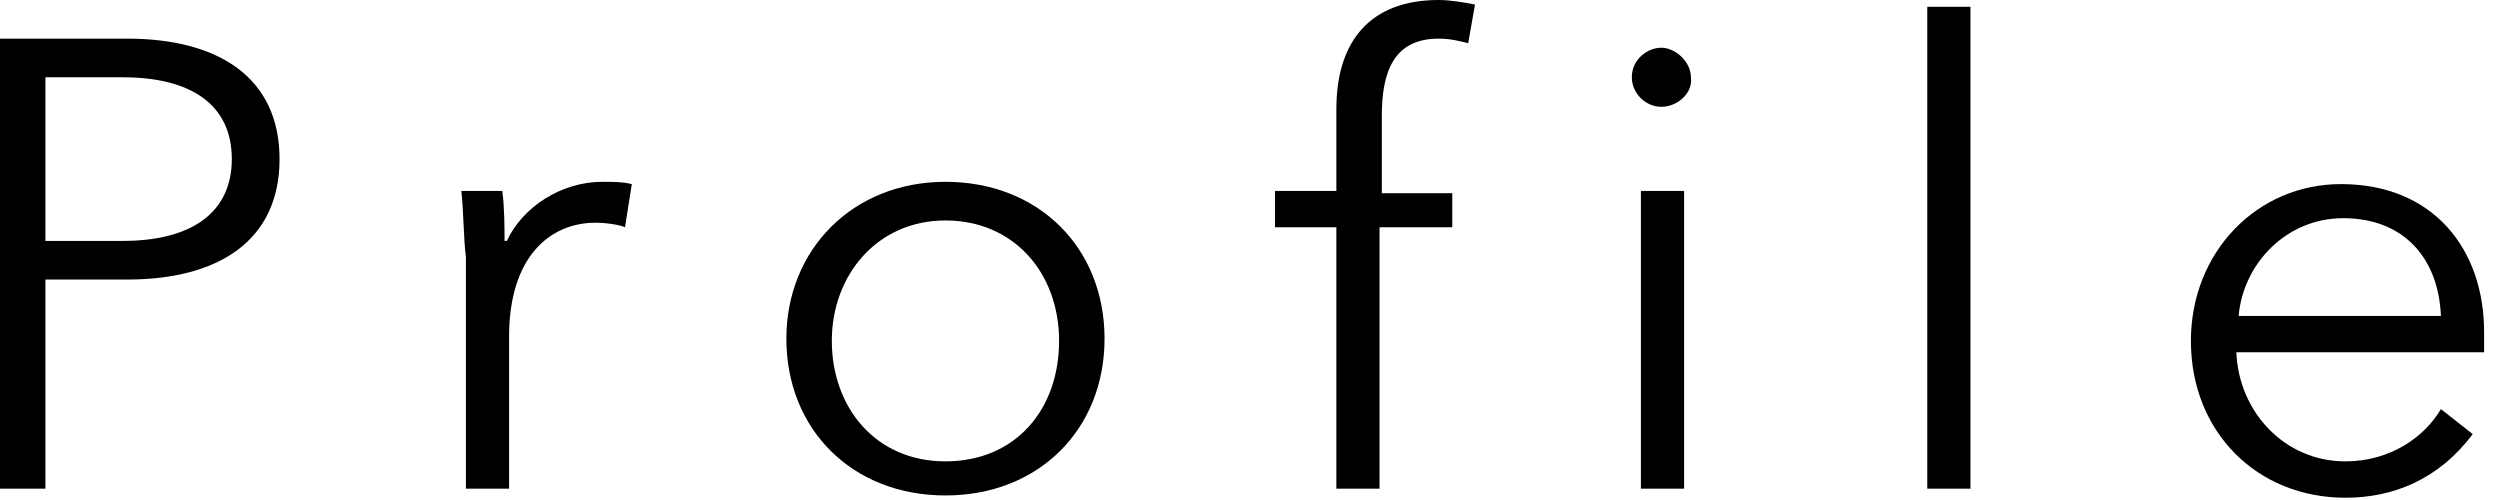<?xml version="1.0" encoding="utf-8"?>
<!-- Generator: Adobe Illustrator 26.0.1, SVG Export Plug-In . SVG Version: 6.00 Build 0)  -->
<svg version="1.1" id="レイヤー_1" xmlns="http://www.w3.org/2000/svg" xmlns:xlink="http://www.w3.org/1999/xlink" x="0px"
	 y="0px" viewBox="0 0 110 22" style="enable-background:new 0 0 110 22;" xml:space="preserve">
<g>
	<g>
		<path d="M0,1.7h5.6c4,0,6.7,1.7,6.7,5.3s-2.7,5.3-6.7,5.3H2v9.2H0V1.7z M2,10.6h3.4c3.1,0,4.8-1.3,4.8-3.6c0-2.4-1.8-3.6-4.8-3.6
			H2V10.6z"/>
		<path d="M20.3,8.4h1.8c0.1,0.7,0.1,1.7,0.1,2.2h0.1c0.7-1.5,2.4-2.6,4.2-2.6c0.5,0,0.9,0,1.3,0.1L27.5,10
			c-0.2-0.1-0.8-0.2-1.3-0.2c-2,0-3.8,1.5-3.8,5v6.7h-1.9V11.3C20.4,10.6,20.4,9.3,20.3,8.4z"/>
		<path d="M41.6,21.8c-4.1,0-7-2.9-7-6.9c0-3.9,2.9-6.9,7-6.9c4.1,0,7,2.9,7,6.9C48.6,18.9,45.7,21.8,41.6,21.8z M41.6,9.7
			c-3,0-5,2.4-5,5.3c0,2.9,1.9,5.3,5,5.3c3.1,0,5-2.3,5-5.3C46.6,12,44.6,9.7,41.6,9.7z"/>
		<path d="M63.8,10h-3.1v11.5h-1.9V10h-2.7V8.4h2.7V4.8c0-3,1.5-4.8,4.5-4.8c0.5,0,1.1,0.1,1.6,0.2l-0.3,1.7
			c-0.4-0.1-0.8-0.2-1.3-0.2c-2,0-2.5,1.5-2.5,3.4v3.4h3.1V10z"/>
		<path d="M73.1,4.7c-0.7,0-1.3-0.6-1.3-1.3c0-0.8,0.7-1.3,1.3-1.3s1.3,0.6,1.3,1.3C74.5,4.1,73.8,4.7,73.1,4.7z M74.1,21.5h-1.9
			V8.4h1.9V21.5z"/>
		<path d="M86.7,21.5h-1.9V0.3h1.9V21.5z"/>
		<path d="M109.3,15.5H98.4c0.1,2.6,2.1,4.8,4.8,4.8c2,0,3.5-1.1,4.2-2.3l1.4,1.1c-1.5,2-3.5,2.8-5.6,2.8c-3.9,0-6.8-2.9-6.8-6.9
			c0-3.9,2.9-6.9,6.6-6.9c4.1,0,6.3,2.9,6.3,6.5C109.3,14.8,109.3,15.1,109.3,15.5z M107.4,13.9c-0.1-2.5-1.6-4.3-4.3-4.3
			c-2.5,0-4.4,2-4.6,4.3H107.4z"/>
	</g>
</g>
</svg>
